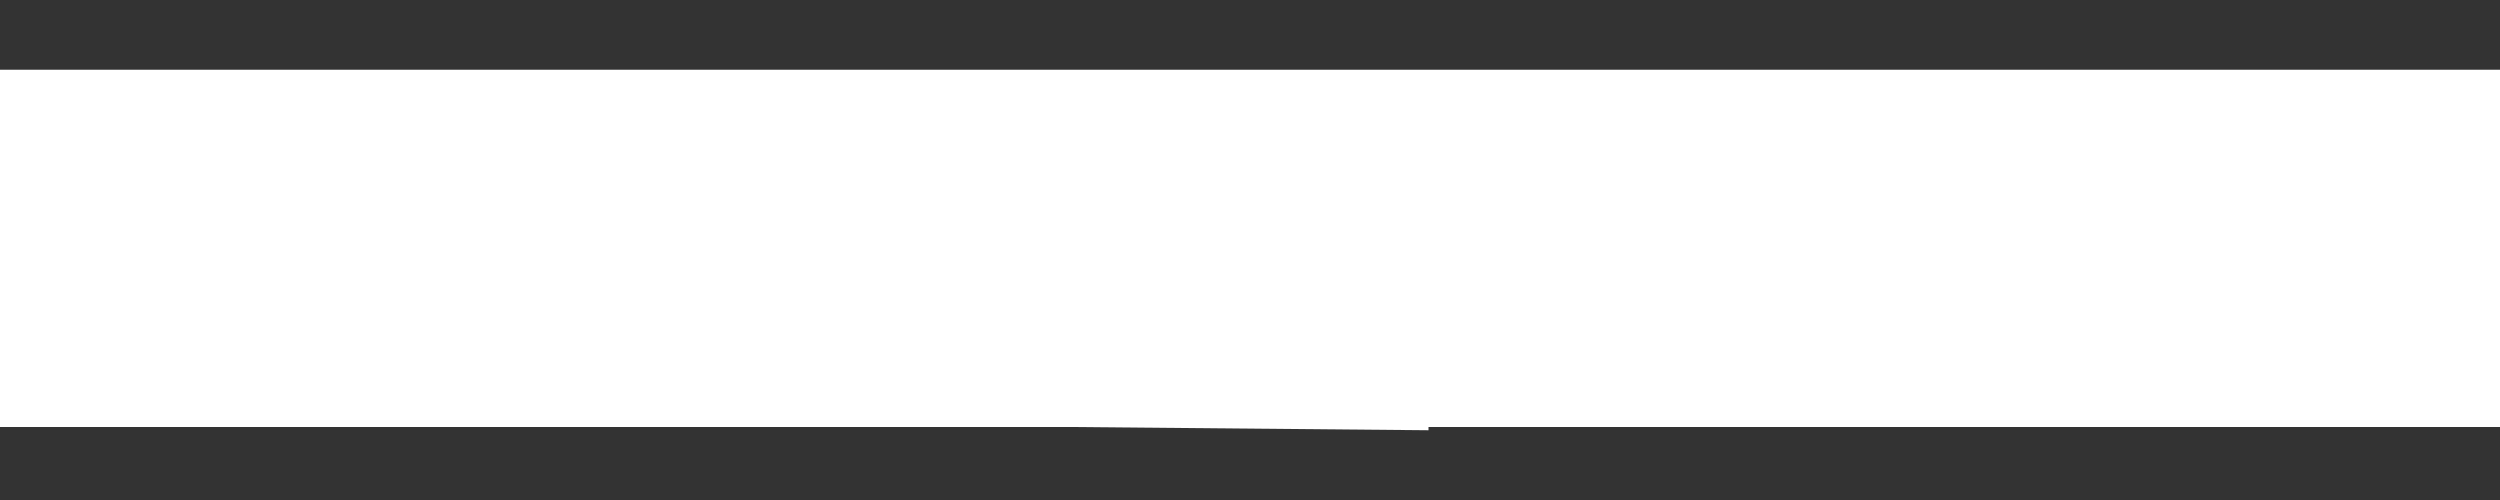<svg width="10" height="2" viewBox="0 0 10 2" fill="none" xmlns="http://www.w3.org/2000/svg">
<rect x="0" y="0" width="10" height="2" fill="#333333" stroke="none"/>
<path d="M10 1.708H5.714V1.721L4.286 1.708H0V0.279H4.286H5.714H10V1.708Z" fill="white"/>
</svg>
